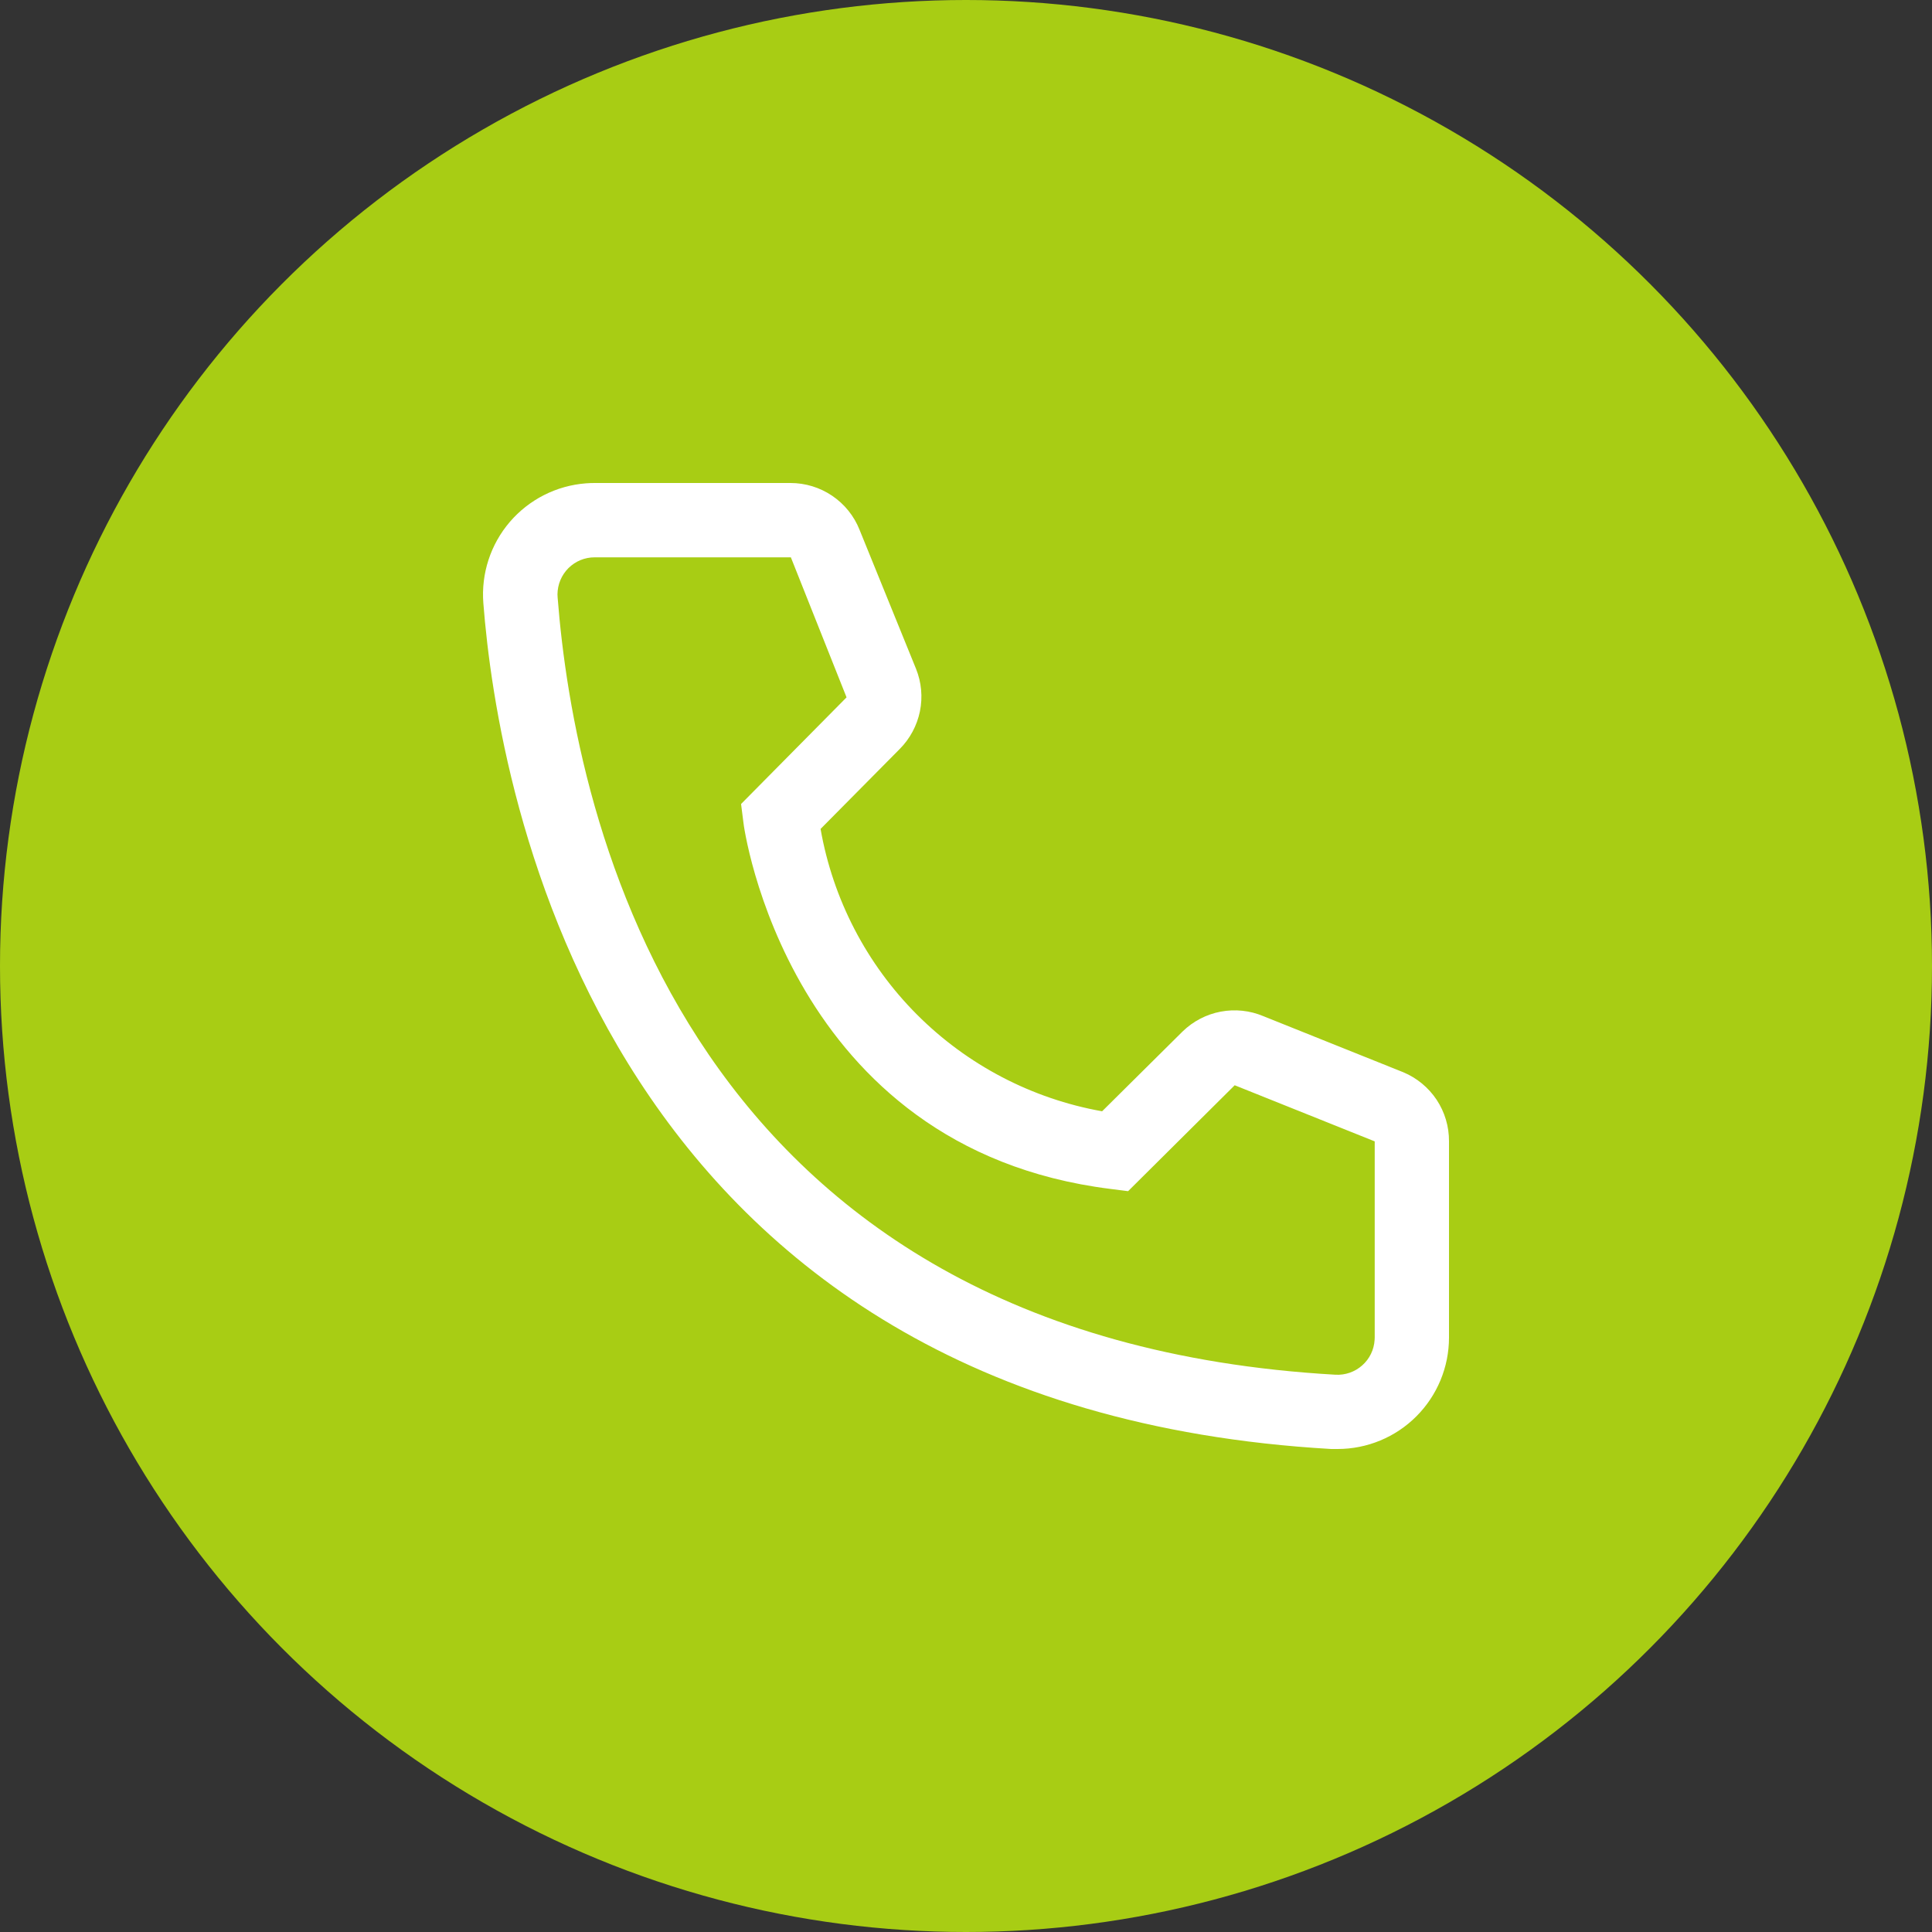 <svg width="40" height="40" viewBox="0 0 40 40" fill="none" xmlns="http://www.w3.org/2000/svg">
<rect x="0" y="0" width="40" height="40" fill="#333333" stroke="none"/>
<circle cx="20" cy="20" r="20" fill="#A8CD14"/>
<path d="M27.693 30H27.562C12.452 29.131 10.307 16.377 10.007 12.485C9.96 11.874 10.157 11.271 10.555 10.806C10.954 10.341 11.52 10.054 12.13 10.007C12.191 10.002 12.252 10 12.314 10H16.366C16.674 10 16.975 10.092 17.23 10.265C17.485 10.438 17.683 10.683 17.796 10.969L18.965 13.846C19.078 14.126 19.106 14.432 19.046 14.728C18.985 15.023 18.84 15.294 18.627 15.508L16.989 17.162C17.244 18.616 17.94 19.958 18.982 21.003C20.025 22.049 21.364 22.749 22.818 23.008L24.486 21.354C24.703 21.143 24.977 21.001 25.273 20.945C25.57 20.889 25.877 20.921 26.155 21.038L29.054 22.2C29.336 22.318 29.576 22.517 29.745 22.771C29.913 23.026 30.002 23.325 30 23.631V27.692C30 28.304 29.757 28.891 29.324 29.324C28.892 29.757 28.305 30 27.693 30ZM12.314 11.539C12.213 11.538 12.113 11.558 12.019 11.596C11.926 11.634 11.841 11.691 11.769 11.762C11.698 11.833 11.641 11.918 11.602 12.011C11.563 12.104 11.543 12.204 11.542 12.305C11.542 12.327 11.543 12.348 11.545 12.369C11.898 16.923 14.167 27.692 27.647 28.462C27.85 28.474 28.05 28.405 28.203 28.269C28.356 28.134 28.448 27.944 28.46 27.74L28.462 27.692V23.631L25.563 22.469L23.356 24.662L22.987 24.615C16.297 23.777 15.39 17.085 15.39 17.015L15.343 16.646L17.527 14.438L16.374 11.539H12.314Z" fill="white"/>
</svg>
